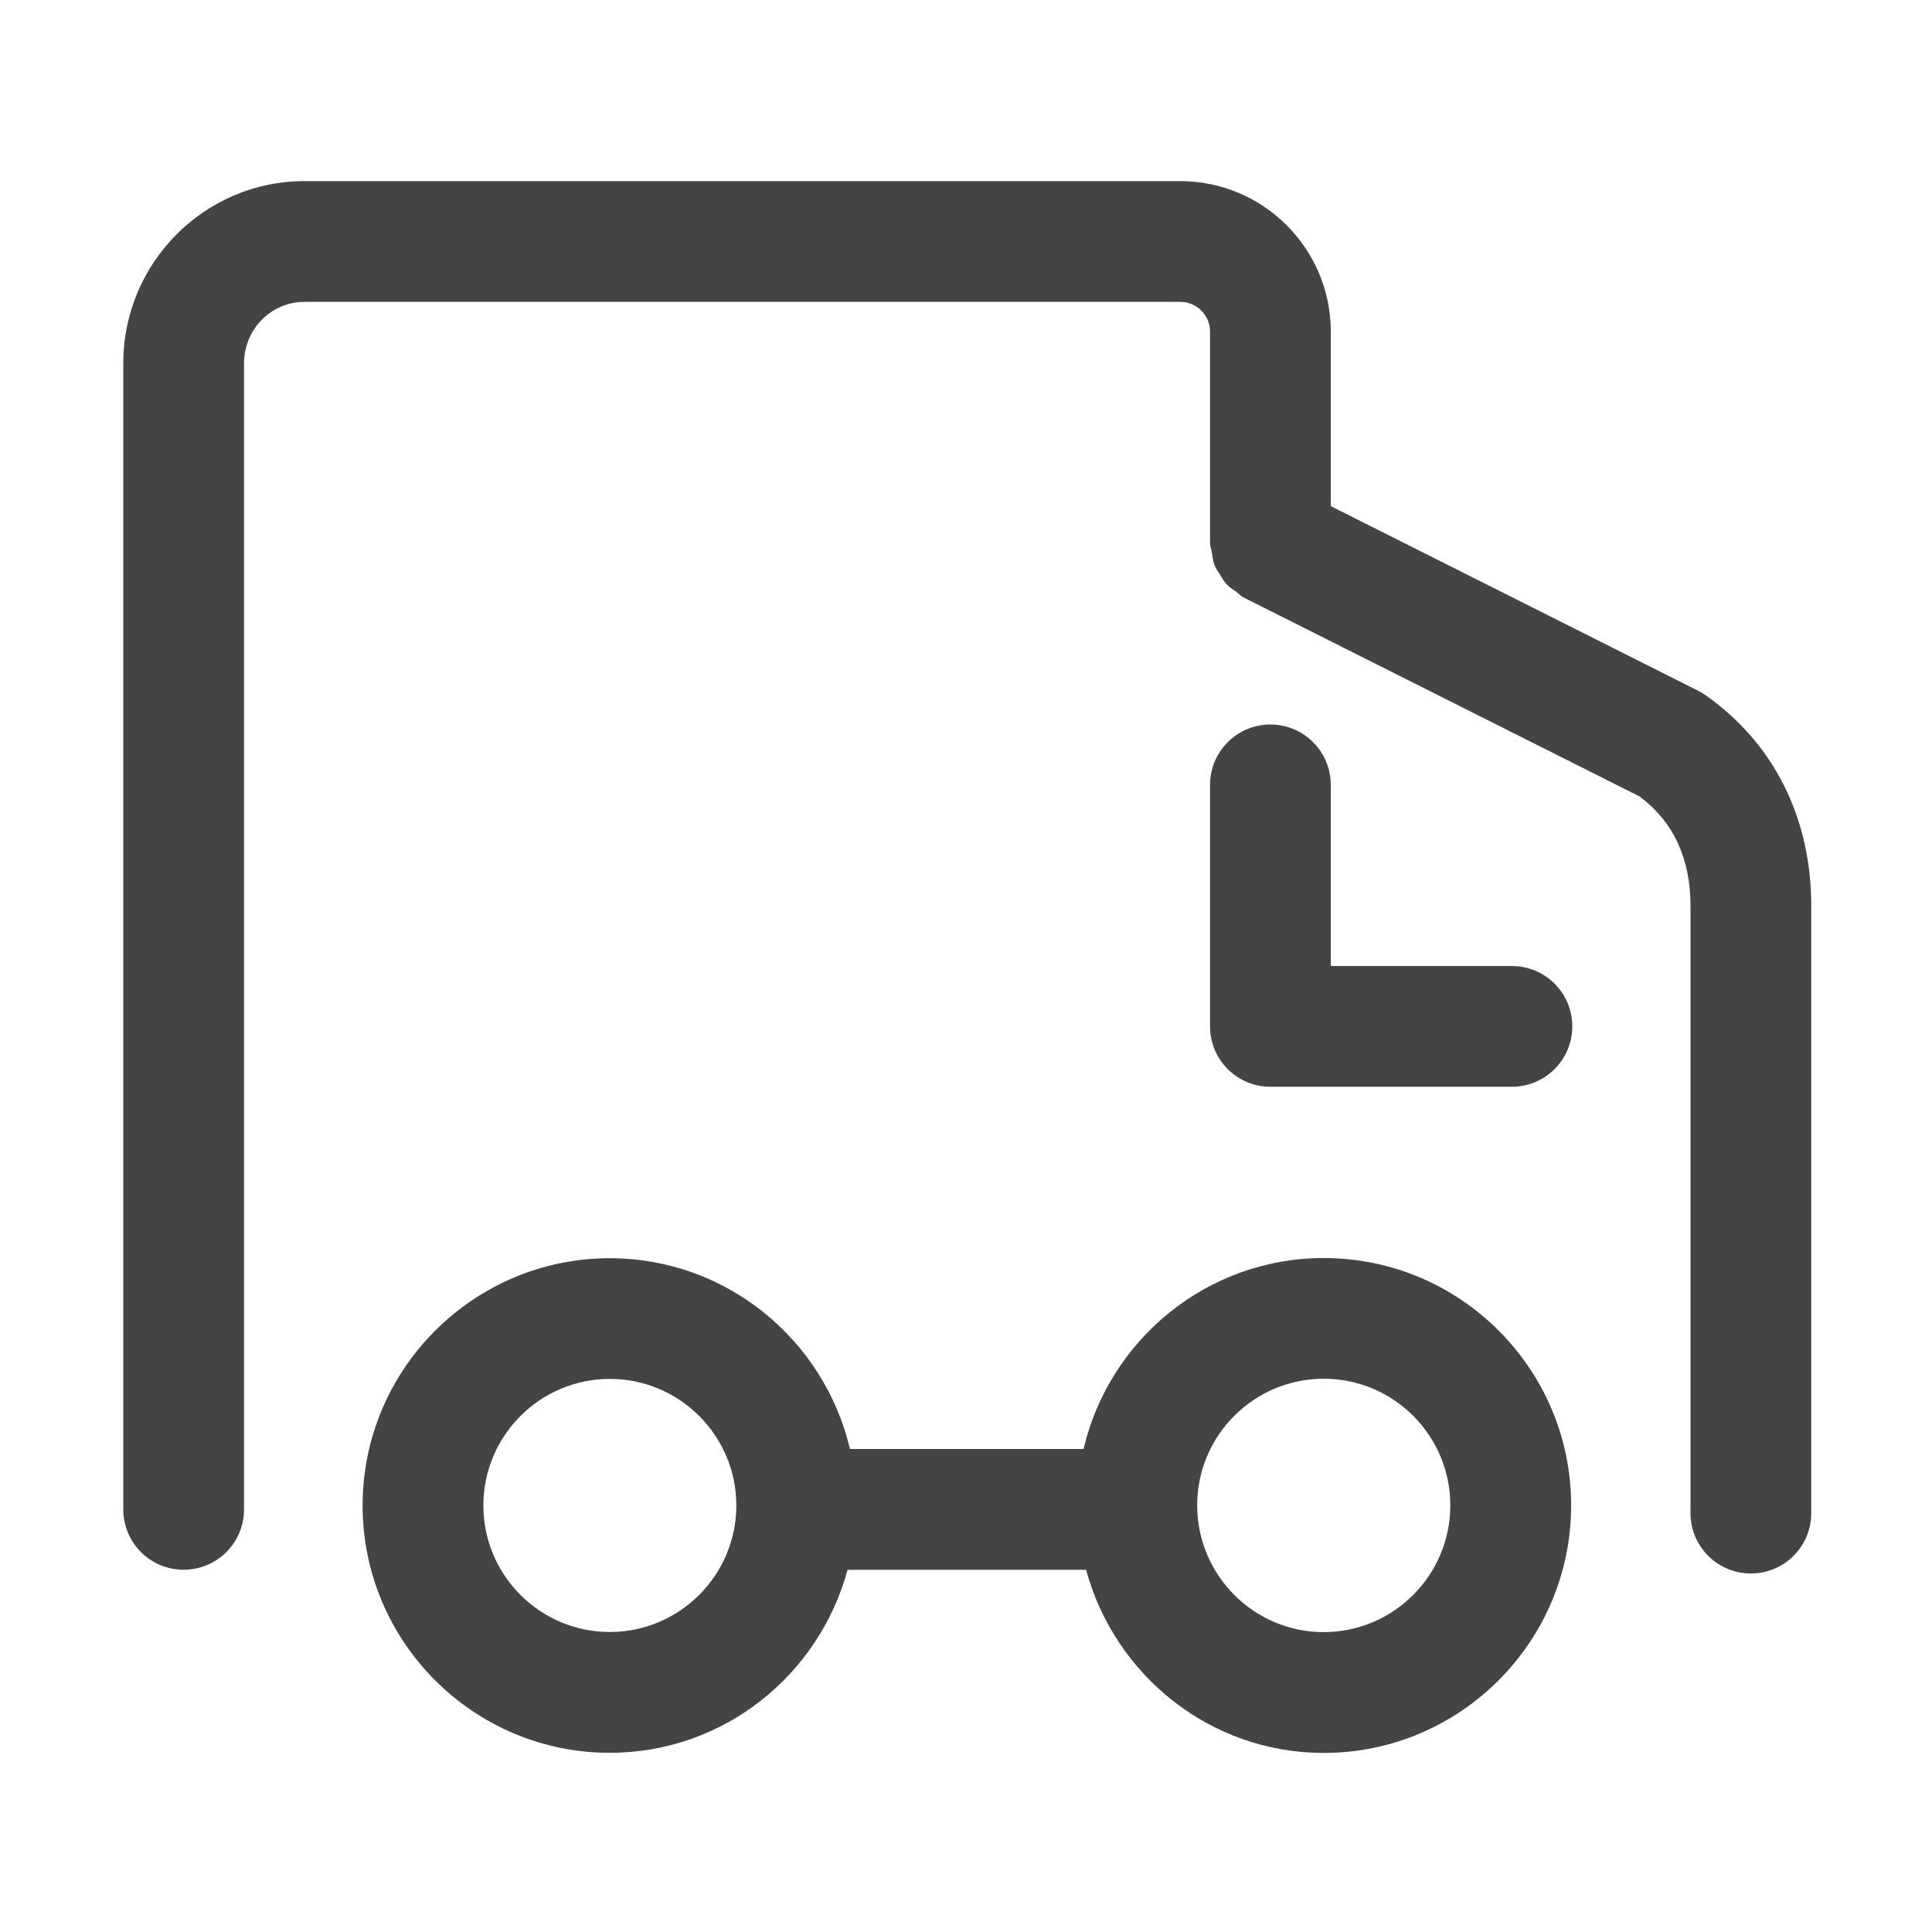 <?xml version="1.0" standalone="no"?><!DOCTYPE svg PUBLIC "-//W3C//DTD SVG 1.1//EN" "http://www.w3.org/Graphics/SVG/1.1/DTD/svg11.dtd"><svg t="1681968260683" class="icon" viewBox="0 0 1024 1024" version="1.1" xmlns="http://www.w3.org/2000/svg" p-id="44542" xmlns:xlink="http://www.w3.org/1999/xlink" width="200" height="200"><path d="M641.344 544 641.344 416c0-17.664 14.336-32 32-32s32 14.336 32 32l0 96 96 0c17.664 0 32 14.336 32 32 0 17.696-14.336 32-32 32l-128 0C655.68 576 641.344 561.696 641.344 544z" fill="#444444" p-id="44543"></path><path d="M192.192 797.952c0 72.288 58.784 131.072 131.008 131.072 60.448 0 110.912-41.28 126.016-96.992l126.432 0c15.136 55.712 65.6 97.056 125.984 97.056 72.288 0 131.104-58.88 131.104-131.232 0-72.288-58.816-131.072-131.104-131.072-61.984 0-113.76 43.328-127.328 101.216L450.496 768c-13.632-57.824-65.344-101.12-127.296-101.12C250.976 666.88 192.192 725.664 192.192 797.952zM634.528 797.824c0-36.992 30.08-67.072 67.072-67.072 37.024 0 67.104 30.112 67.104 67.072 0 37.088-30.112 67.232-67.104 67.232S634.528 834.912 634.528 797.824zM256.192 797.92c0-36.992 30.08-67.072 67.008-67.072 36.992 0 67.072 30.08 67.072 67.072s-30.112 67.072-67.072 67.072S256.192 834.912 256.192 797.92z" fill="#444444" p-id="44544"></path><path d="M65.344 192.512 65.344 800c0 17.696 14.304 32 32 32s32-14.304 32-32L129.344 192.512c0-17.92 14.336-32.512 31.968-32.512L625.6 160c8.672 0 15.744 7.072 15.744 15.744L641.344 288c0 1.6 0.672 2.976 0.928 4.544 0.32 2.272 0.544 4.512 1.344 6.688 0.736 1.952 1.888 3.552 2.976 5.28s2.016 3.52 3.424 5.056c1.536 1.664 3.424 2.848 5.312 4.16 1.28 0.896 2.208 2.176 3.648 2.88l209.984 105.504C886.912 435.488 896 454.976 896 480l0 321.984c0 17.696 14.336 32 32 32 17.664 0 32-14.304 32-32L960 480c0-46.56-19.904-86.144-56-111.52-1.28-0.896-2.624-1.696-4-2.4l-194.656-97.824L705.344 175.744C705.344 131.776 669.568 96 625.6 96L161.312 96C108.416 96 65.344 139.296 65.344 192.512z" fill="#444444" p-id="44545"></path></svg>